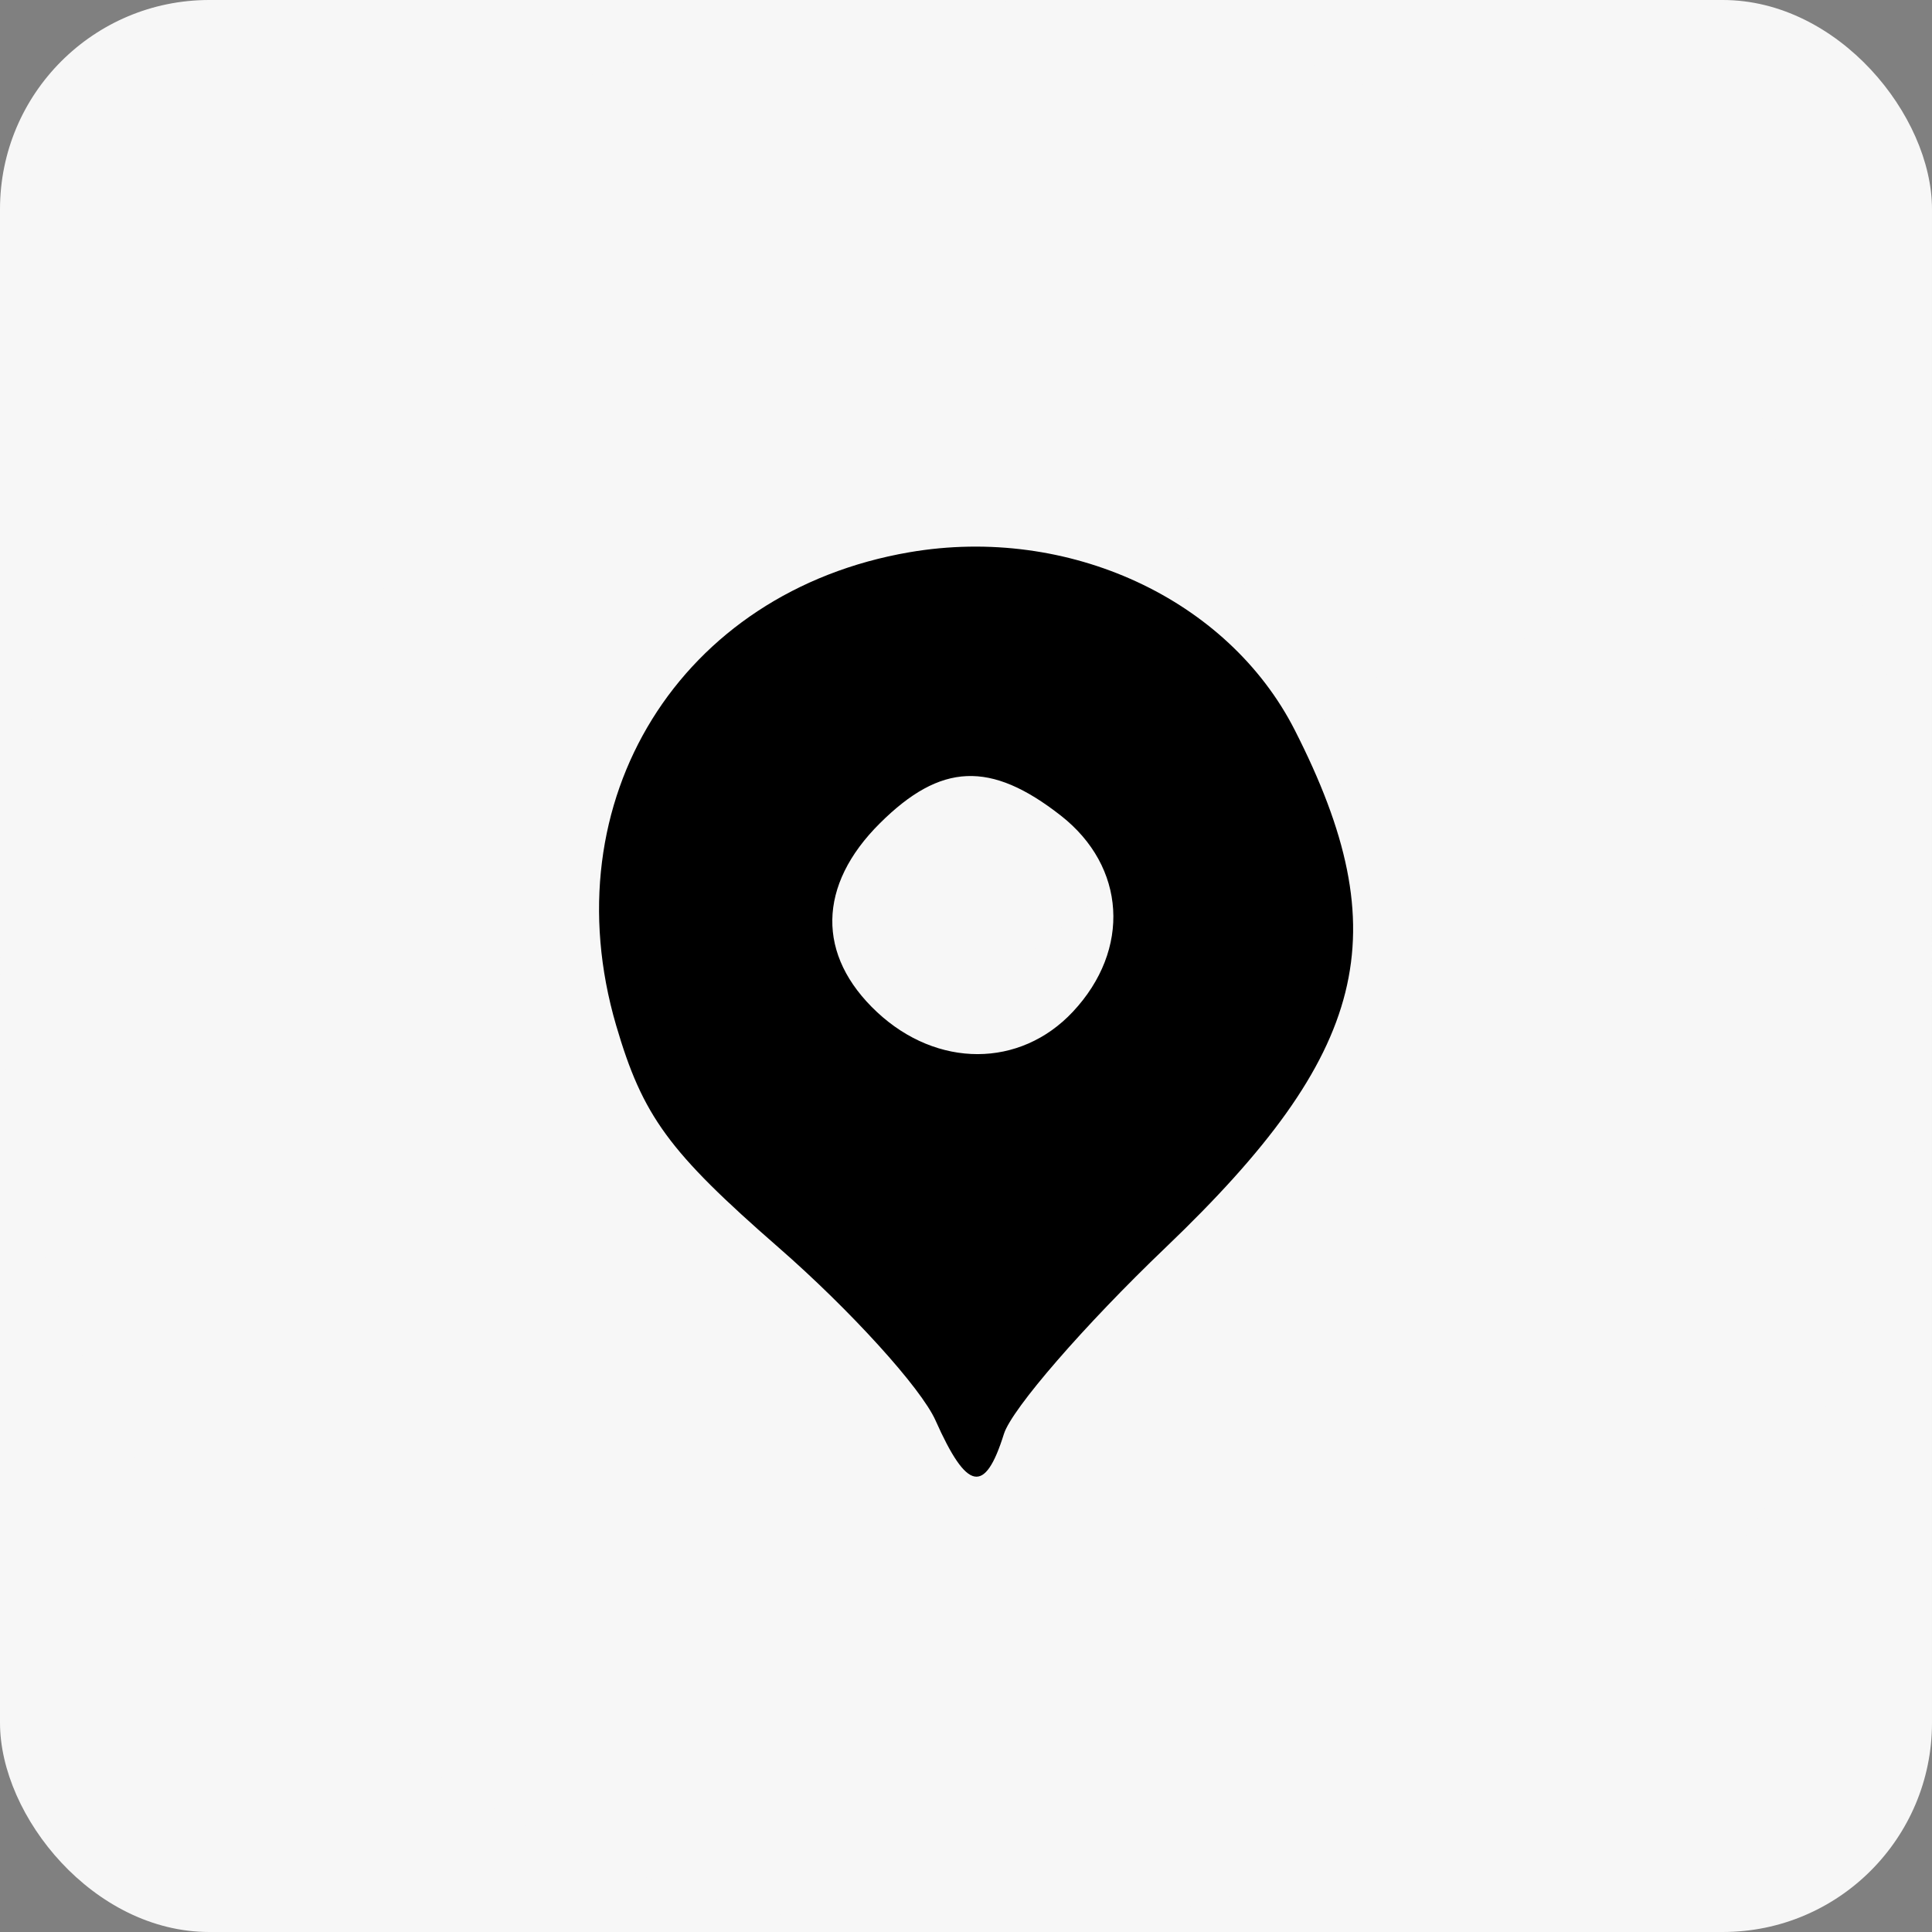 <?xml version="1.0" encoding="UTF-8"?> <svg xmlns="http://www.w3.org/2000/svg" width="157" height="157" viewBox="0 0 157 157" fill="none"><rect x="0" y="0" width="157" height="157" fill="#808080" stroke="none"/><g clip-path="url(#clip0_164_230)"><rect width="157" height="157" rx="17" fill="#F7F7F7"></rect><path d="M78.5 157C121.854 157 157 121.854 157 78.5C157 35.146 121.854 0 78.5 0C35.146 0 0 35.146 0 78.5C0 121.854 35.146 157 78.5 157Z" fill="#F7F7F7"></path><circle cx="93" cy="44" r="4" fill="#F7F7F7"></circle><circle cx="103" cy="44" r="4" fill="#F7F7F7"></circle><path d="M31 48L77.5 85.5L128.5 45" stroke="#F7F7F7" stroke-width="5"></path><path fill-rule="evenodd" clip-rule="evenodd" d="M73.917 44.875C55.268 48.066 44.726 65.058 50.066 83.315C52.228 90.699 54.331 93.578 63.265 101.373C69.111 106.473 74.852 112.799 76.024 115.43C78.583 121.174 80.037 121.461 81.58 116.529C82.213 114.501 88.129 107.682 94.725 101.375C111.236 85.584 113.653 75.895 105.215 59.325C99.778 48.651 86.815 42.666 73.917 44.875ZM71.507 66.896C66.427 71.942 66.342 77.642 71.274 82.249C76.159 86.808 82.891 86.798 87.179 82.224C91.922 77.165 91.507 70.42 86.196 66.27C80.492 61.81 76.45 61.982 71.507 66.896Z" fill="black"></path></g><defs><clipPath id="clip0_164_230"><rect width="157" height="157" rx="17" fill="white"></rect></clipPath></defs></svg> 